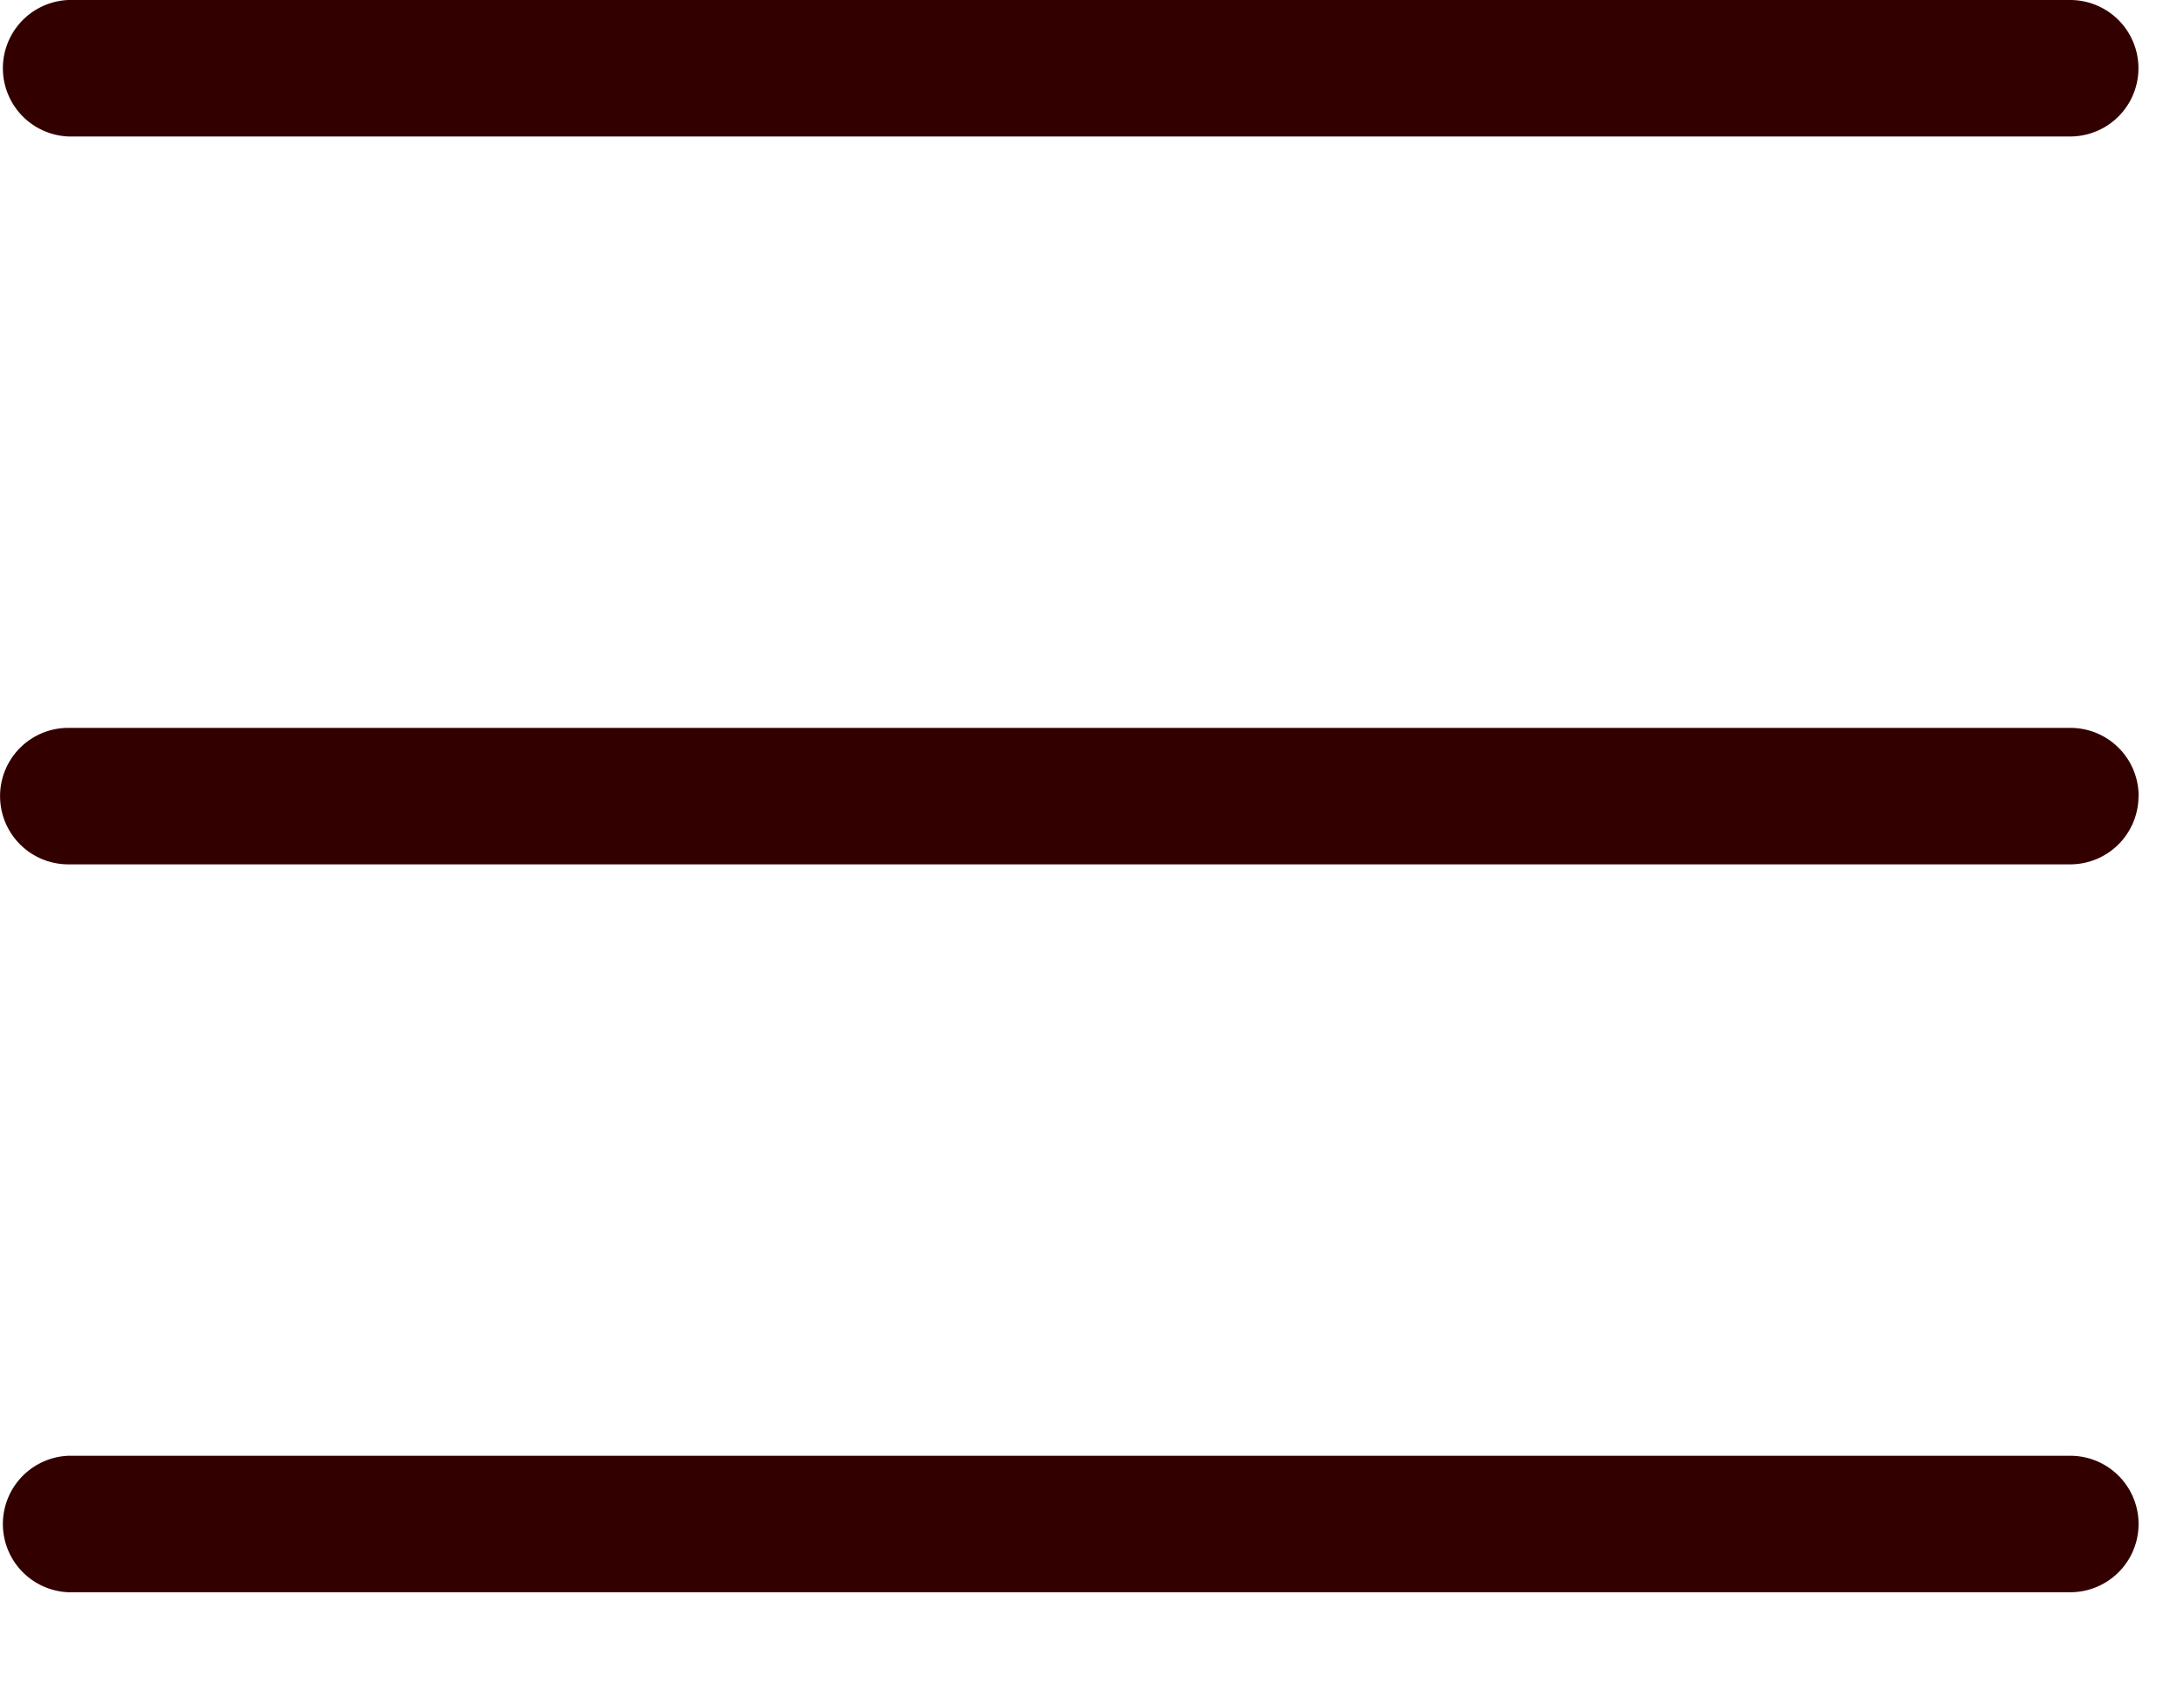 <svg xmlns="http://www.w3.org/2000/svg" width="18" height="14" fill="none"><path fill="#300" d="M17.625 6.563a.563.563 0 0 1-.563.562H.563A.562.562 0 1 1 .563 6h16.5a.562.562 0 0 1 .563.563ZM.562 1.125h16.5a.562.562 0 1 0 0-1.125H.563a.563.563 0 0 0 0 1.125ZM17.063 12H.563a.563.563 0 0 0 0 1.125h16.5a.562.562 0 1 0 0-1.125Z"/></svg>